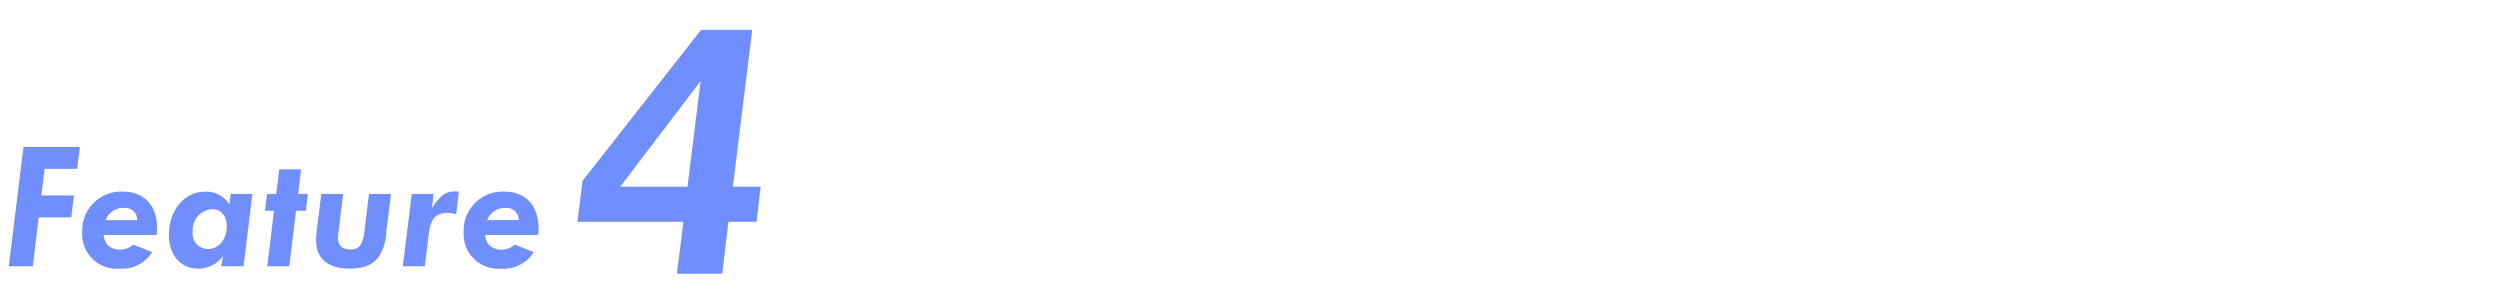 <svg xmlns="http://www.w3.org/2000/svg" width="335" height="40" viewBox="0 0 335 40">
  <g id="ttl_feature_sub_04" transform="translate(-809 -263)">
    <rect id="長方形_1901" data-name="長方形 1901" width="335" height="40" transform="translate(809 263)" fill="none"/>
    <path id="パス_7" data-name="パス 7" d="M1.176,0H4.392l.792-6.552H9.552L9.912-9.5H5.544l.432-3.552h4.368l.36-2.952H3.144Zm16.68-2.9a2.75,2.75,0,0,1-1.776.672,2.321,2.321,0,0,1-1.752-.72A2.4,2.4,0,0,1,13.9-4.2H21a6.472,6.472,0,0,0,.048-.888c0-3.072-1.752-4.92-4.632-4.92a5.212,5.212,0,0,0-5.4,5.424,4.625,4.625,0,0,0,4.992,4.9A4.786,4.786,0,0,0,20.4-1.9Zm-3.7-3.288a2.523,2.523,0,0,1,2.448-1.632,1.6,1.6,0,0,1,1.776,1.632ZM30.912-9.7,30.744-8.3a3.66,3.66,0,0,0-3.24-1.7c-2.808,0-4.872,2.472-4.872,5.808,0,2.688,1.584,4.512,3.936,4.512A4.207,4.207,0,0,0,29.9-1.368L29.64,0h3l1.176-9.7Zm-2.52,2.04c1.224,0,1.992.888,1.992,2.3,0,1.752-1.08,3.048-2.52,3.048a2.053,2.053,0,0,1-2.04-2.328A2.8,2.8,0,0,1,28.392-7.656ZM35.808,0H38.76l.912-7.44h1.32L41.256-9.7h-1.3l.384-3.288H37.416L37.008-9.7H35.784L35.5-7.44H36.72Zm7.248-9.7-.6,4.8c-.048.5-.1,1.032-.1,1.416,0,2.448,1.584,3.792,4.464,3.792,1.9,0,3.1-.48,3.912-1.56a6.427,6.427,0,0,0,1.032-3.384L52.392-9.7H49.44L48.84-4.7c-.24,1.824-.72,2.448-1.9,2.448-1.056,0-1.656-.552-1.656-1.512a6.406,6.406,0,0,1,.072-.768l.624-5.16ZM53.976,0h2.952l.528-4.368c.264-2.04.936-2.784,2.568-2.784a3.862,3.862,0,0,1,1.1.168l.36-3.024-.5-.024c-1.248,0-1.9.456-3.1,2.208L58.1-9.7H55.176Zm15-2.9a2.75,2.75,0,0,1-1.776.672,2.321,2.321,0,0,1-1.752-.72A2.4,2.4,0,0,1,65.016-4.2h7.1a6.472,6.472,0,0,0,.048-.888c0-3.072-1.752-4.92-4.632-4.92a5.212,5.212,0,0,0-5.4,5.424,4.625,4.625,0,0,0,4.992,4.9A4.786,4.786,0,0,0,71.52-1.9Zm-3.7-3.288a2.523,2.523,0,0,1,2.448-1.632A1.6,1.6,0,0,1,69.5-6.192Z" transform="translate(809 298.683)" fill="#718eff"/>
    <path id="パス_8" data-name="パス 8" d="M14.7,0h6.076l.833-6.958h3.773l.539-4.7H22.2l2.6-21.021h-6.86L2.058-12.446,1.372-6.958h14.21Zm1.421-11.662H7.105l10.78-14.161Z" transform="translate(885 299.683)" fill="#718eff"/>
  </g>
</svg>
